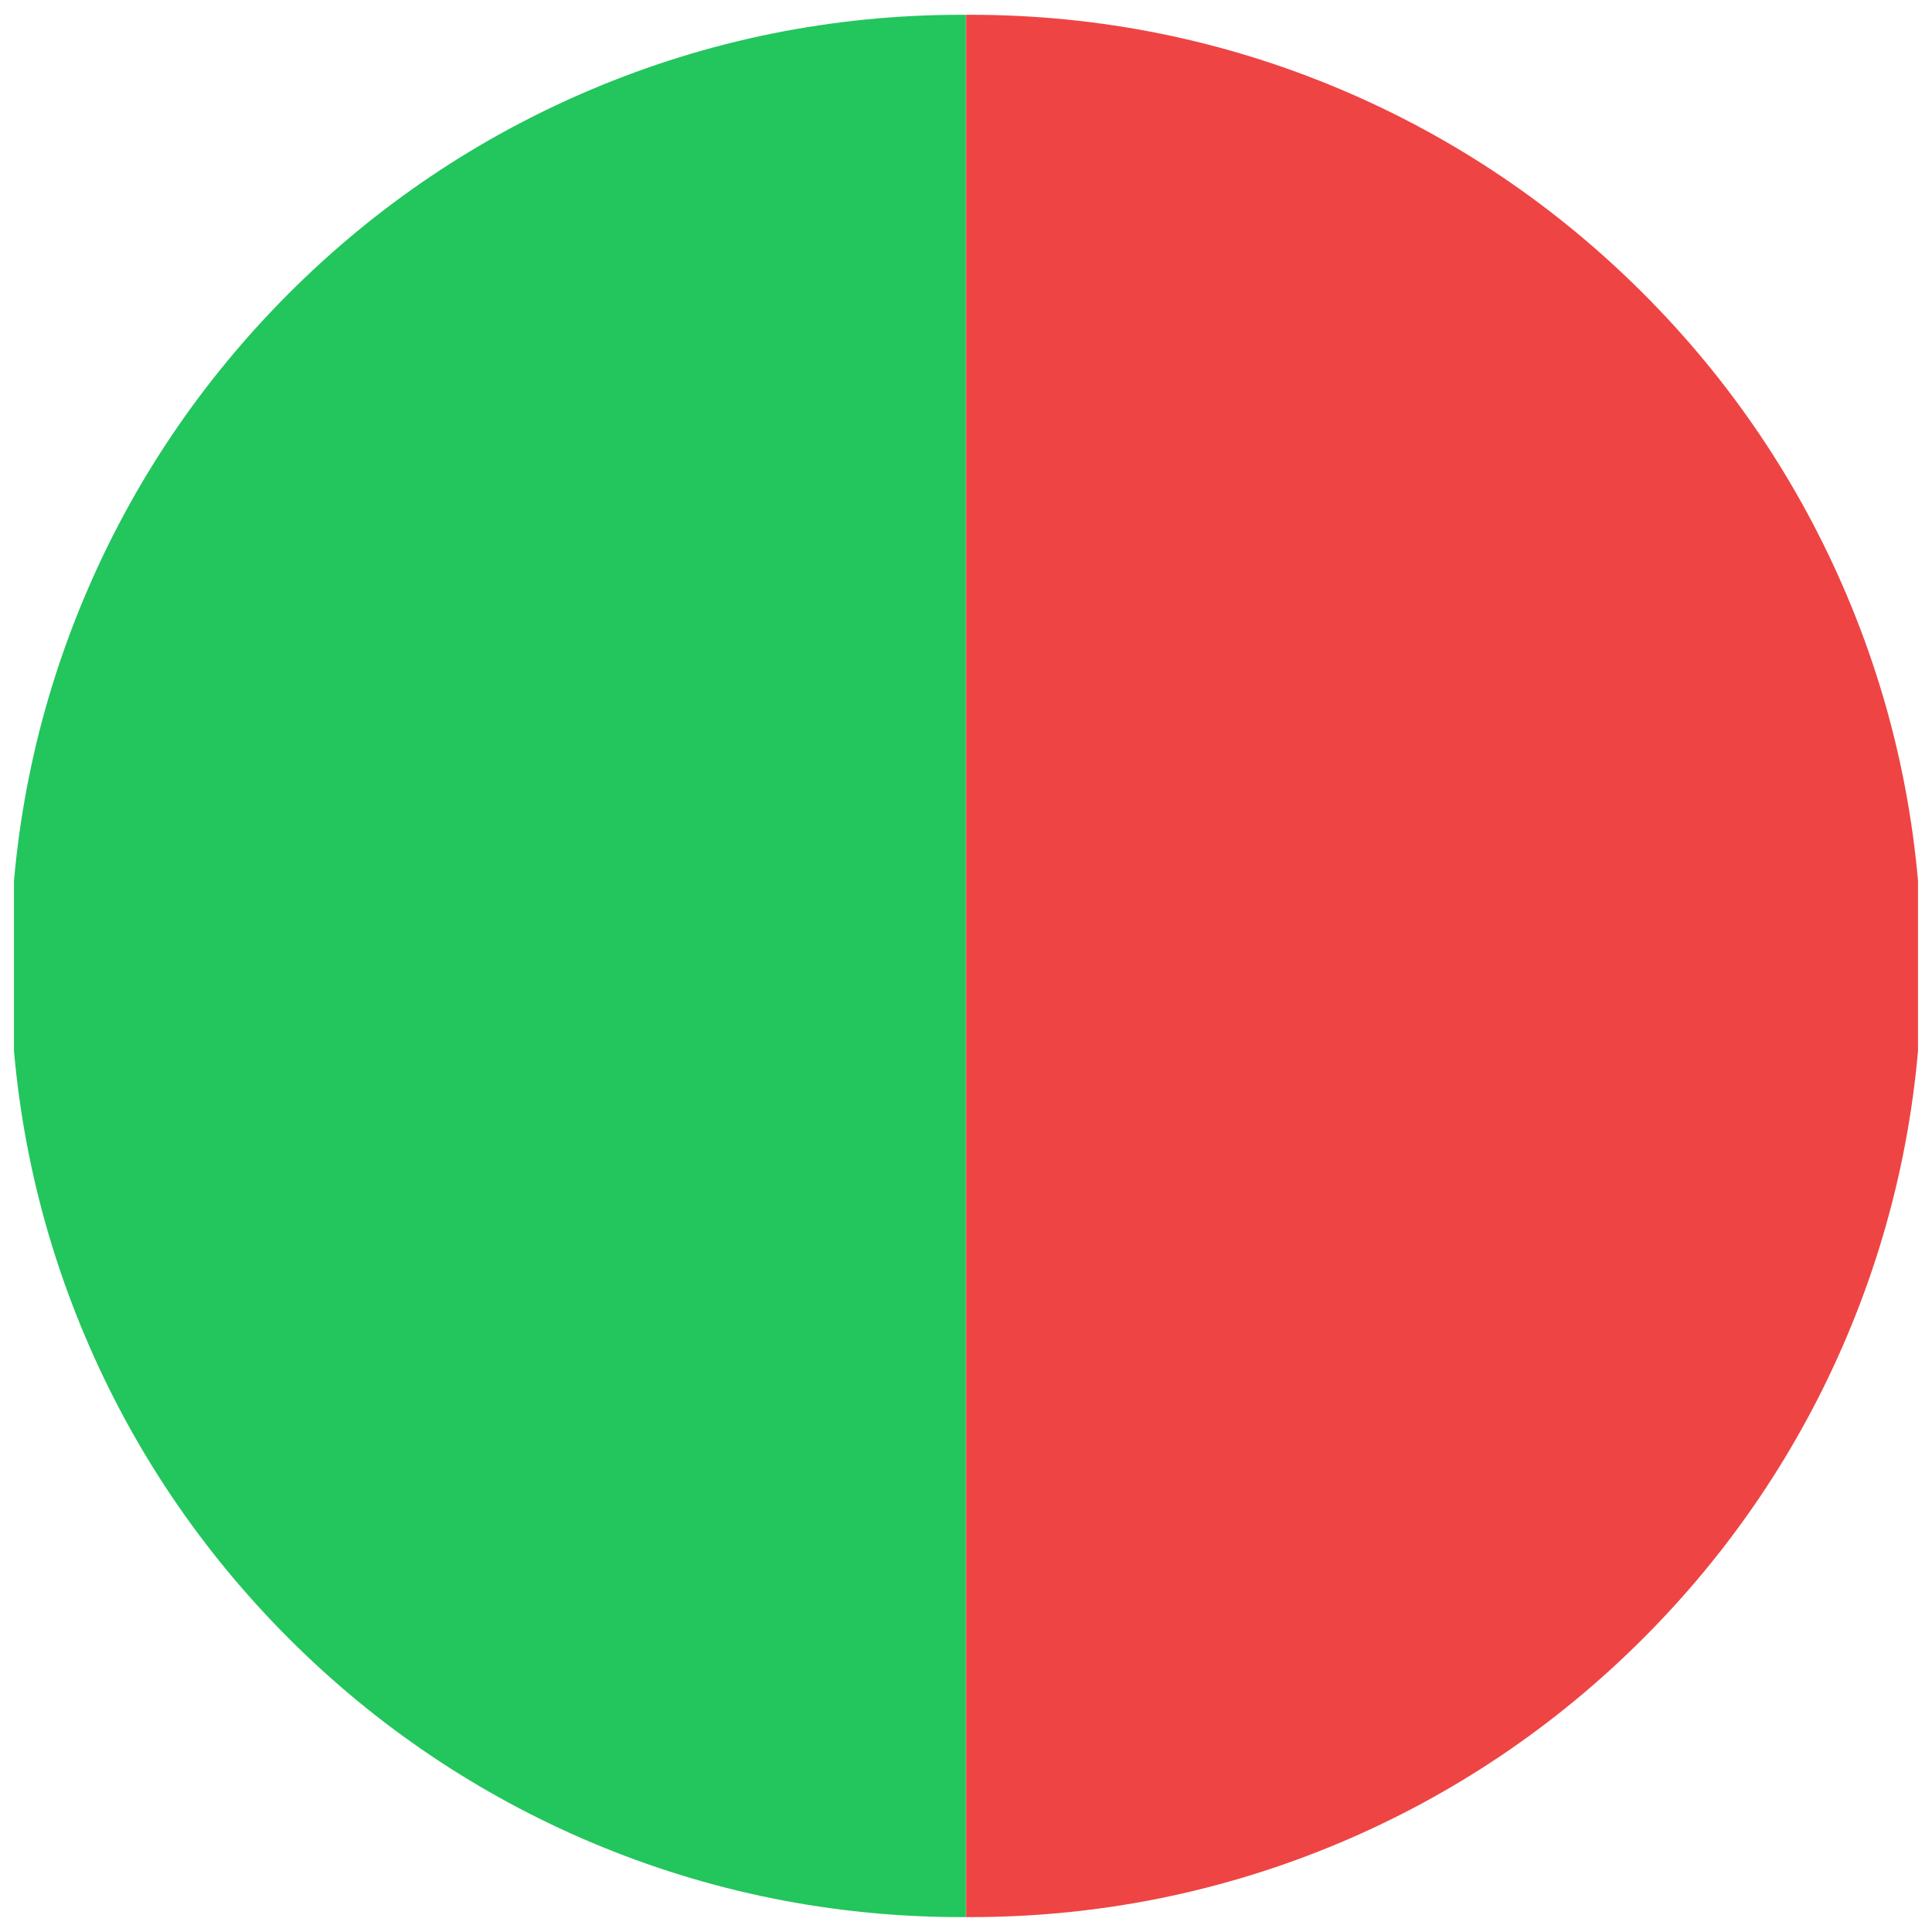 <?xml version="1.0" encoding="UTF-8"?>
<svg xmlns="http://www.w3.org/2000/svg" xmlns:xlink="http://www.w3.org/1999/xlink" width="100" zoomAndPan="magnify" viewBox="0 0 75 75" height="100" preserveAspectRatio="xMidYMid meet" version="1.0">
  <defs>
    <clipPath id="6fc77e4250">
      <path d="M 0.543 0.543 L 37.496 0.543 L 37.496 74.453 L 0.543 74.453 Z M 0.543 0.543 " clip-rule="nonzero"/>
    </clipPath>
    <clipPath id="3d164bed78">
      <path d="M 37.504 0.543 L 74.457 0.543 L 74.457 74.453 L 37.504 74.453 Z M 37.504 0.543 " clip-rule="nonzero"/>
    </clipPath>
  </defs>
  <g clip-path="url(#6fc77e4250)">
    <path fill="#23c55d" d="M 37.496 74.422 L 37.324 74.422 C 32.34 74.422 27.504 73.445 22.949 71.52 C 18.555 69.66 14.605 67 11.215 63.609 C 7.824 60.215 5.16 56.27 3.301 51.871 C 1.375 47.32 0.398 42.484 0.398 37.496 C 0.398 32.512 1.375 27.676 3.301 23.125 C 5.16 18.727 7.824 14.781 11.215 11.387 C 14.605 7.996 18.555 5.336 22.949 3.477 C 27.504 1.551 32.34 0.574 37.324 0.574 L 37.496 0.574 Z M 37.496 74.422 " fill-opacity="1" fill-rule="nonzero"/>
  </g>
  <g clip-path="url(#3d164bed78)">
    <path fill="#ef4444" d="M 37.504 0.574 L 37.676 0.574 C 42.66 0.574 47.496 1.547 52.051 3.473 C 56.445 5.332 60.395 7.996 63.785 11.387 C 67.176 14.777 69.84 18.727 71.699 23.125 C 73.625 27.676 74.602 32.512 74.602 37.496 C 74.602 42.48 73.625 47.316 71.699 51.871 C 69.84 56.266 67.176 60.215 63.785 63.605 C 60.395 66.996 56.445 69.66 52.051 71.52 C 47.496 73.445 42.66 74.422 37.676 74.422 L 37.504 74.422 Z M 37.504 0.574 " fill-opacity="1" fill-rule="nonzero"/>
  </g>
</svg>